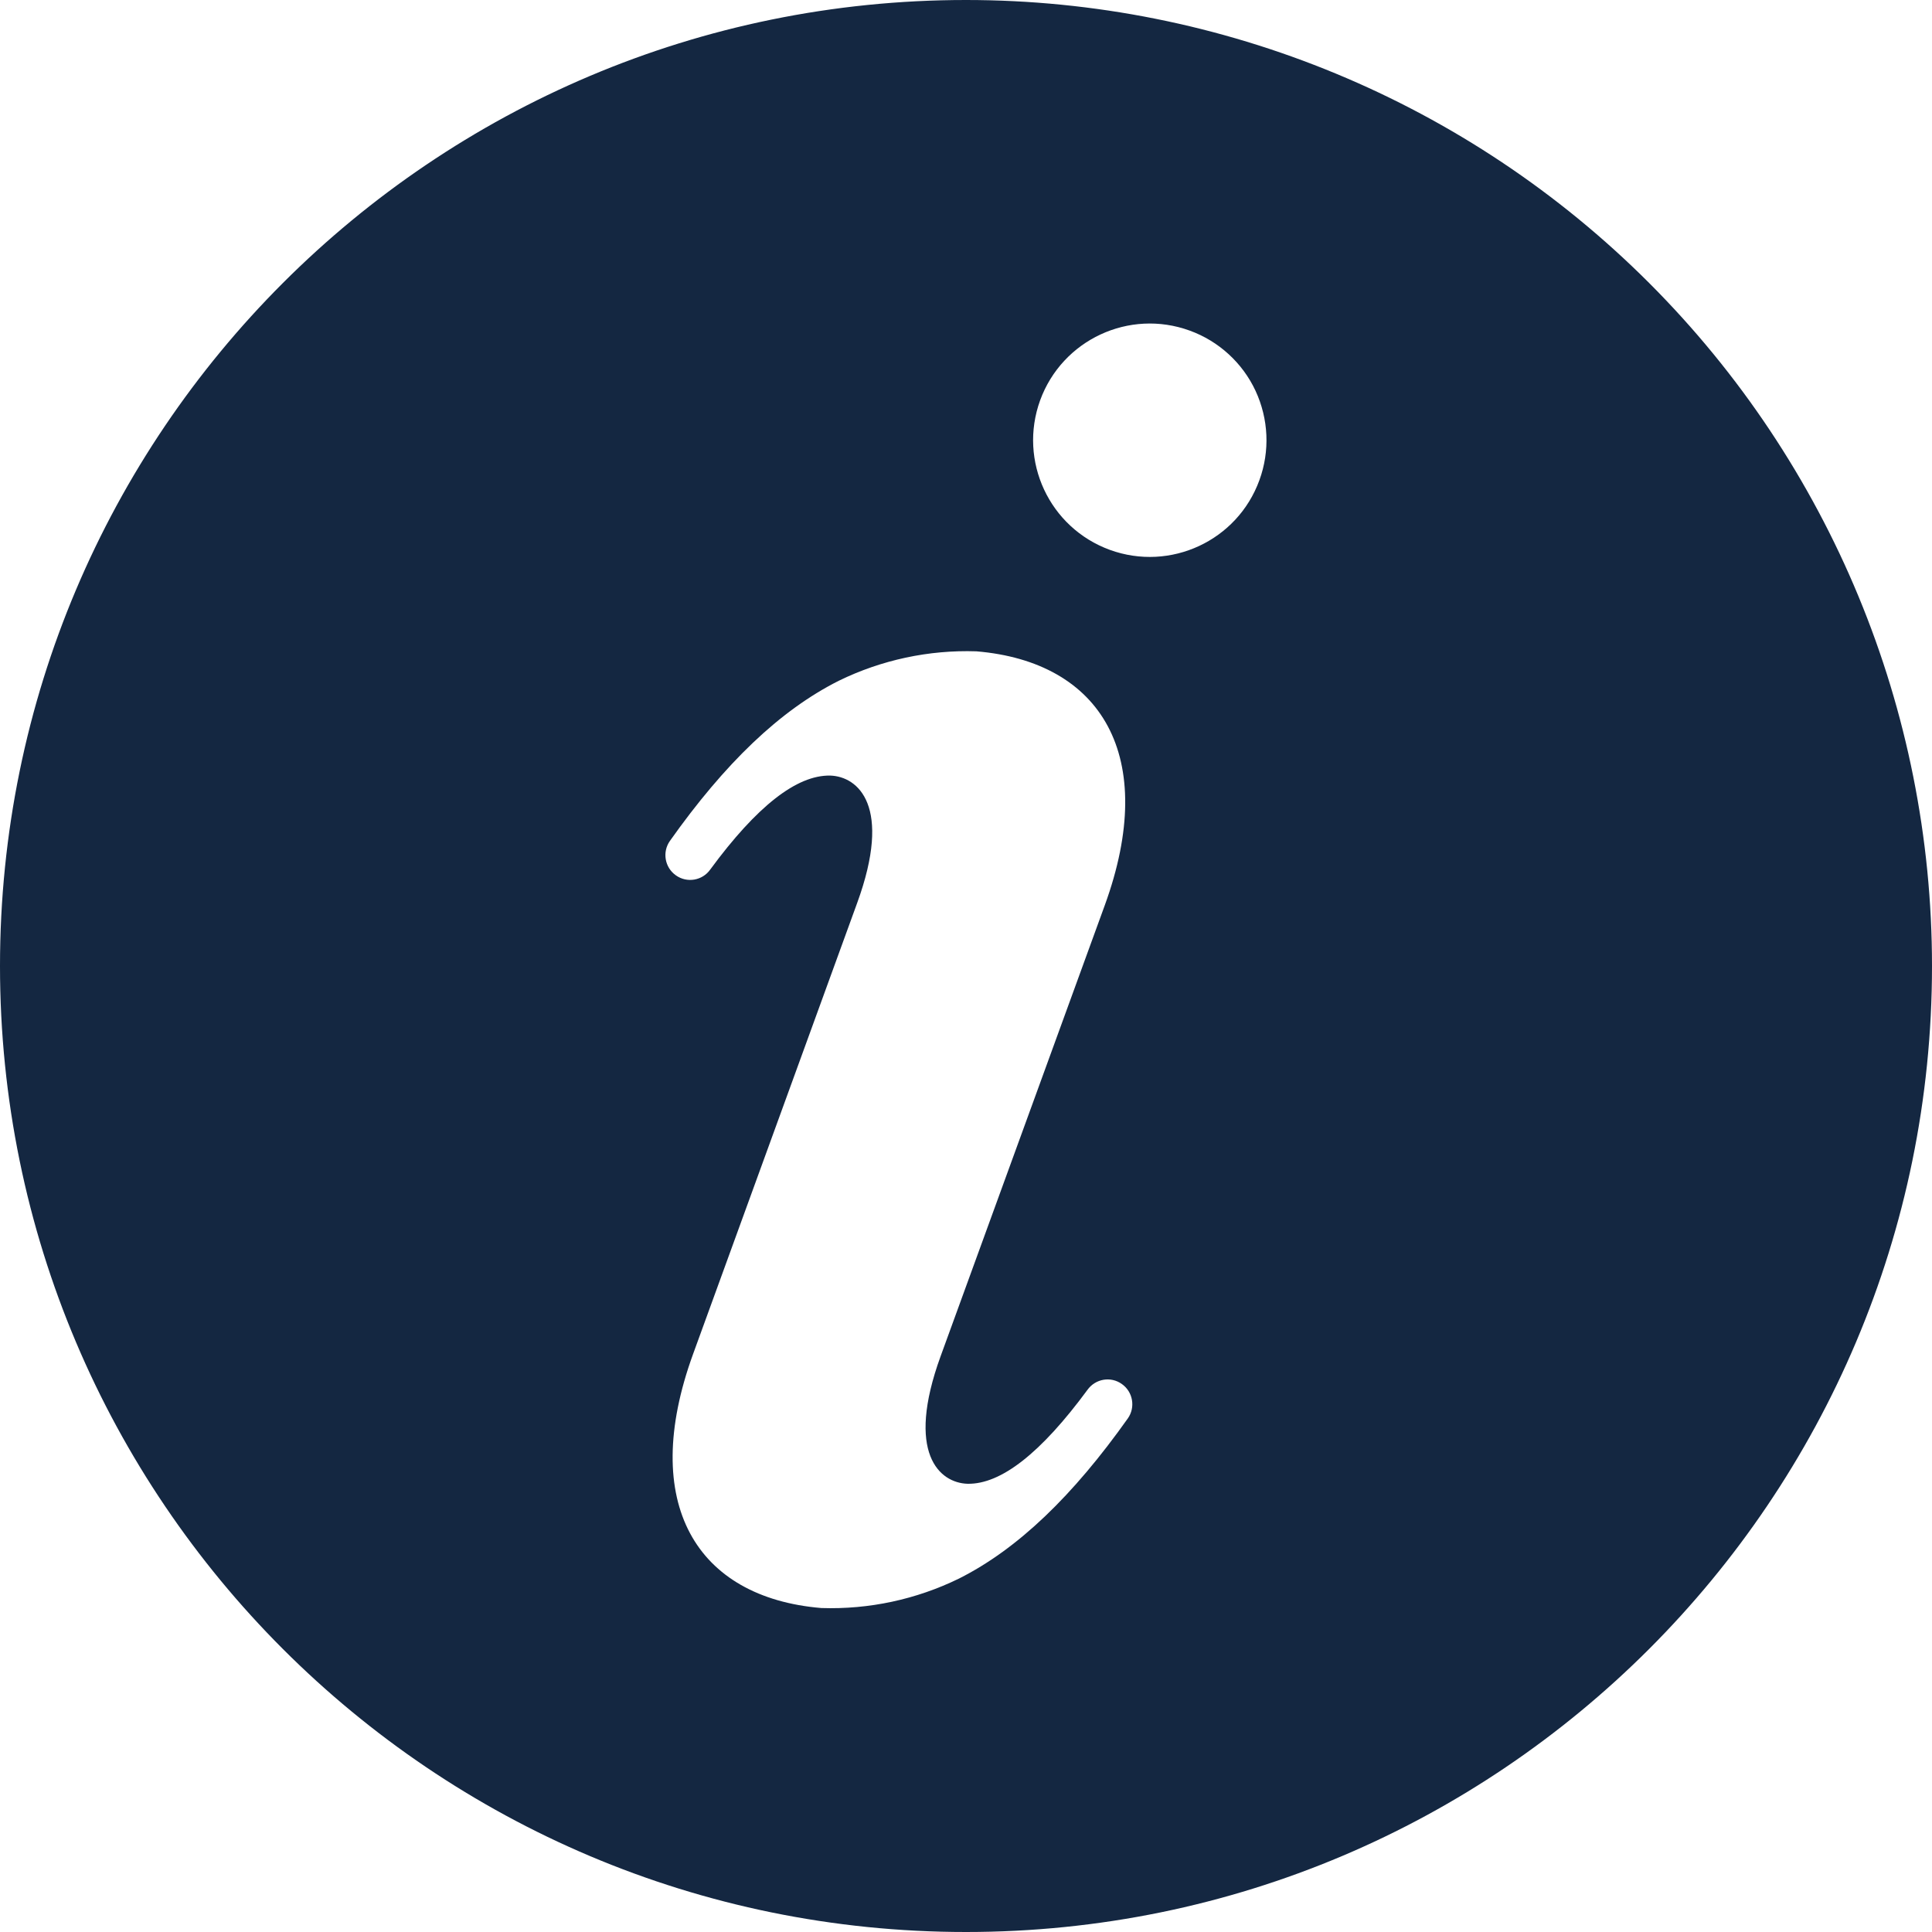 <svg width="16" height="16" viewBox="0 0 16 16" fill="none" xmlns="http://www.w3.org/2000/svg">
<path fill-rule="evenodd" clip-rule="evenodd" d="M8 0C3.582 0 0 3.582 0 8C0 12.418 3.582 16 8 16C12.418 16 16 12.418 16 8C16 5.878 15.157 3.843 13.657 2.343C12.157 0.843 10.122 0 8 0ZM9.34 11.747C8.886 12.387 8.431 12.827 7.942 13.073C7.588 13.246 7.197 13.33 6.802 13.317C5.769 13.231 5.289 12.452 5.74 11.213L7.098 7.48C7.392 6.675 7.107 6.43 6.875 6.423C6.598 6.418 6.267 6.677 5.882 7.201C5.817 7.293 5.689 7.315 5.597 7.249C5.505 7.184 5.483 7.056 5.548 6.964C6.002 6.323 6.457 5.884 6.946 5.638C7.3 5.465 7.692 5.381 8.086 5.394C9.119 5.48 9.6 6.259 9.149 7.498L7.79 11.231C7.497 12.036 7.781 12.281 8.013 12.288C8.29 12.293 8.621 12.033 9.006 11.51C9.072 11.418 9.199 11.396 9.291 11.462C9.383 11.527 9.405 11.655 9.34 11.747ZM9.192 4.554C9.693 4.736 10.248 4.478 10.43 3.976C10.518 3.735 10.506 3.47 10.398 3.237C10.29 3.005 10.093 2.825 9.853 2.738C9.351 2.555 8.797 2.814 8.614 3.315C8.432 3.817 8.69 4.371 9.192 4.554Z" fill="#142741"/>
</svg>
